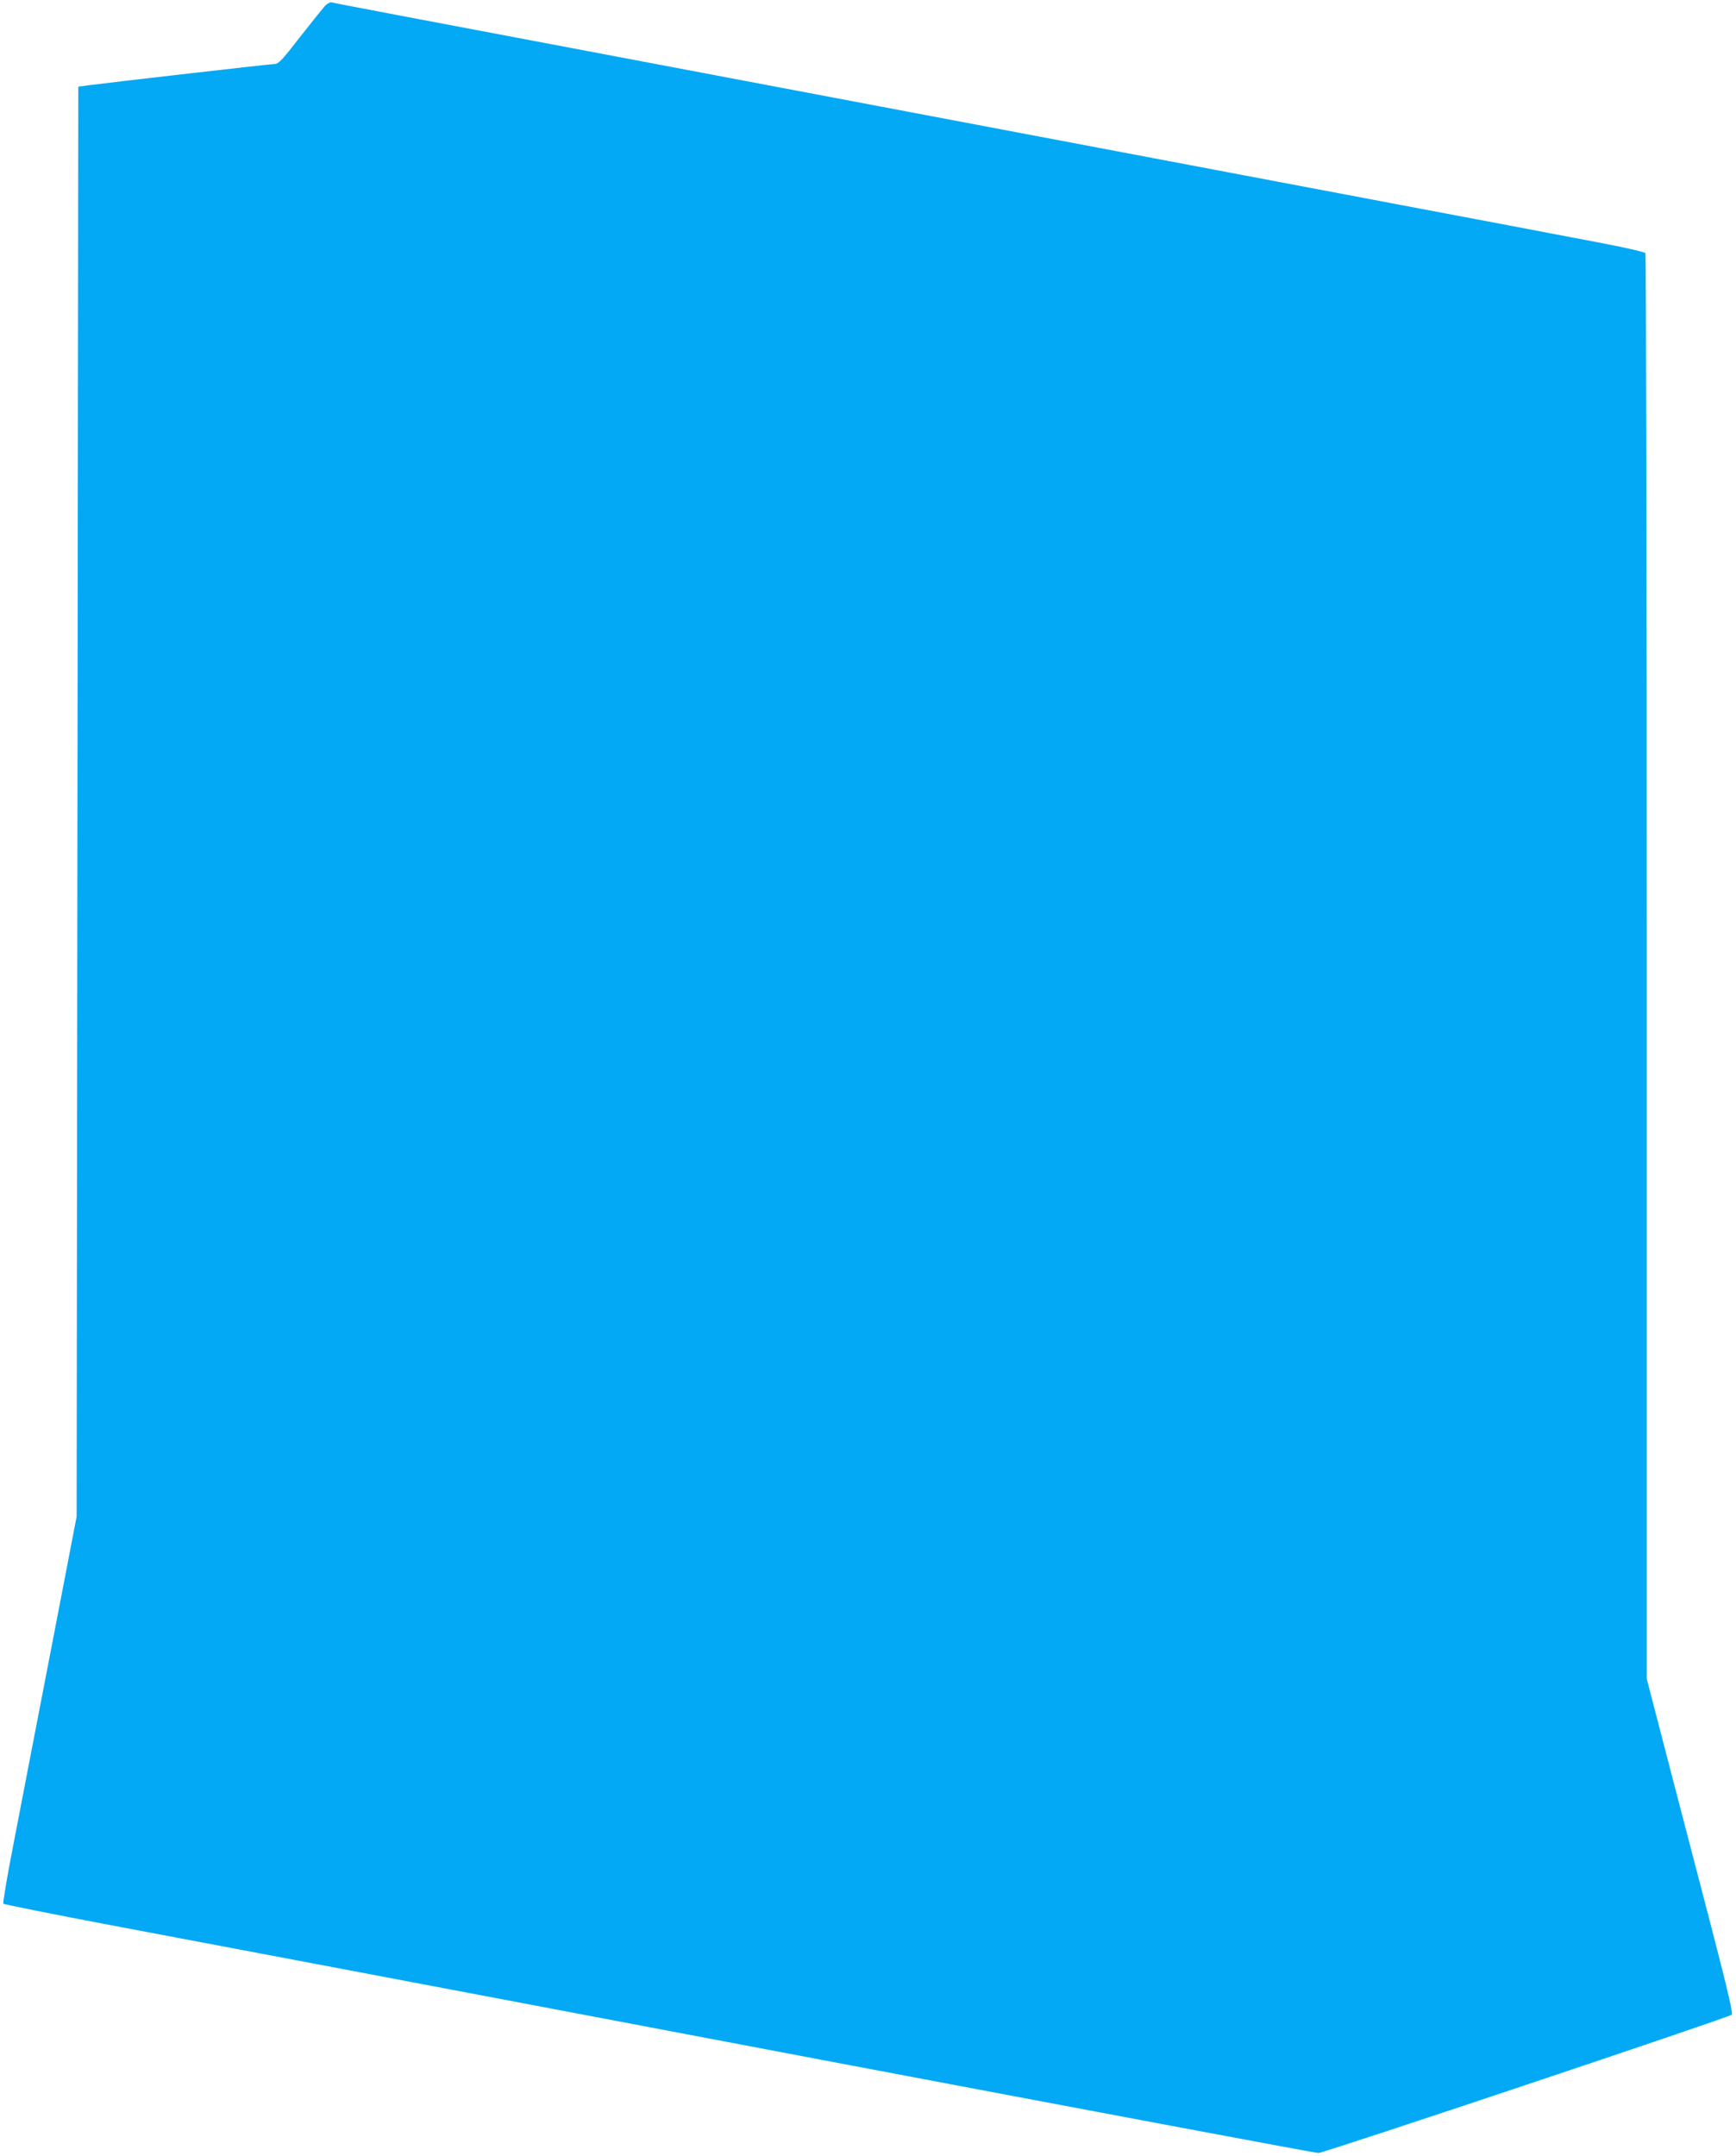 <?xml version="1.0" standalone="no"?>
<!DOCTYPE svg PUBLIC "-//W3C//DTD SVG 20010904//EN"
 "http://www.w3.org/TR/2001/REC-SVG-20010904/DTD/svg10.dtd">
<svg version="1.0" xmlns="http://www.w3.org/2000/svg"
 width="1031pt" height="1280pt" viewBox="0 0 1031 1280"
 preserveAspectRatio="xMidYMid meet">
<g transform="translate(0,1280) scale(0.1,-0.1)"
fill="#03a9f4" stroke="none">
<path d="M1928 12763 c-14 -16 -80 -99 -148 -185 -103 -133 -126 -158 -149
-158 -24 0 -983 -110 -1111 -127 l-55 -8 -5 -4245 -5 -4245 -158 -820 c-87
-451 -187 -966 -221 -1145 -35 -179 -60 -329 -56 -333 4 -4 292 -62 641 -128
1144 -216 1286 -243 4224 -800 1601 -303 2926 -552 2945 -552 29 -1 2417 798
2455 821 8 5 -22 135 -105 457 -65 248 -181 695 -259 994 l-141 543 0 4227 c0
2324 -4 4232 -8 4238 -5 7 -136 37 -303 68 -161 31 -386 73 -499 95 -113 21
-398 75 -635 120 -236 45 -569 108 -740 140 -170 32 -503 95 -740 140 -236 45
-569 108 -740 140 -170 32 -503 95 -740 140 -236 45 -569 108 -740 140 -170
32 -503 95 -740 140 -236 45 -569 108 -740 140 -170 32 -503 95 -740 140 -236
45 -437 83 -446 86 -8 2 -27 -8 -41 -23z"/>
</g>
</svg>

